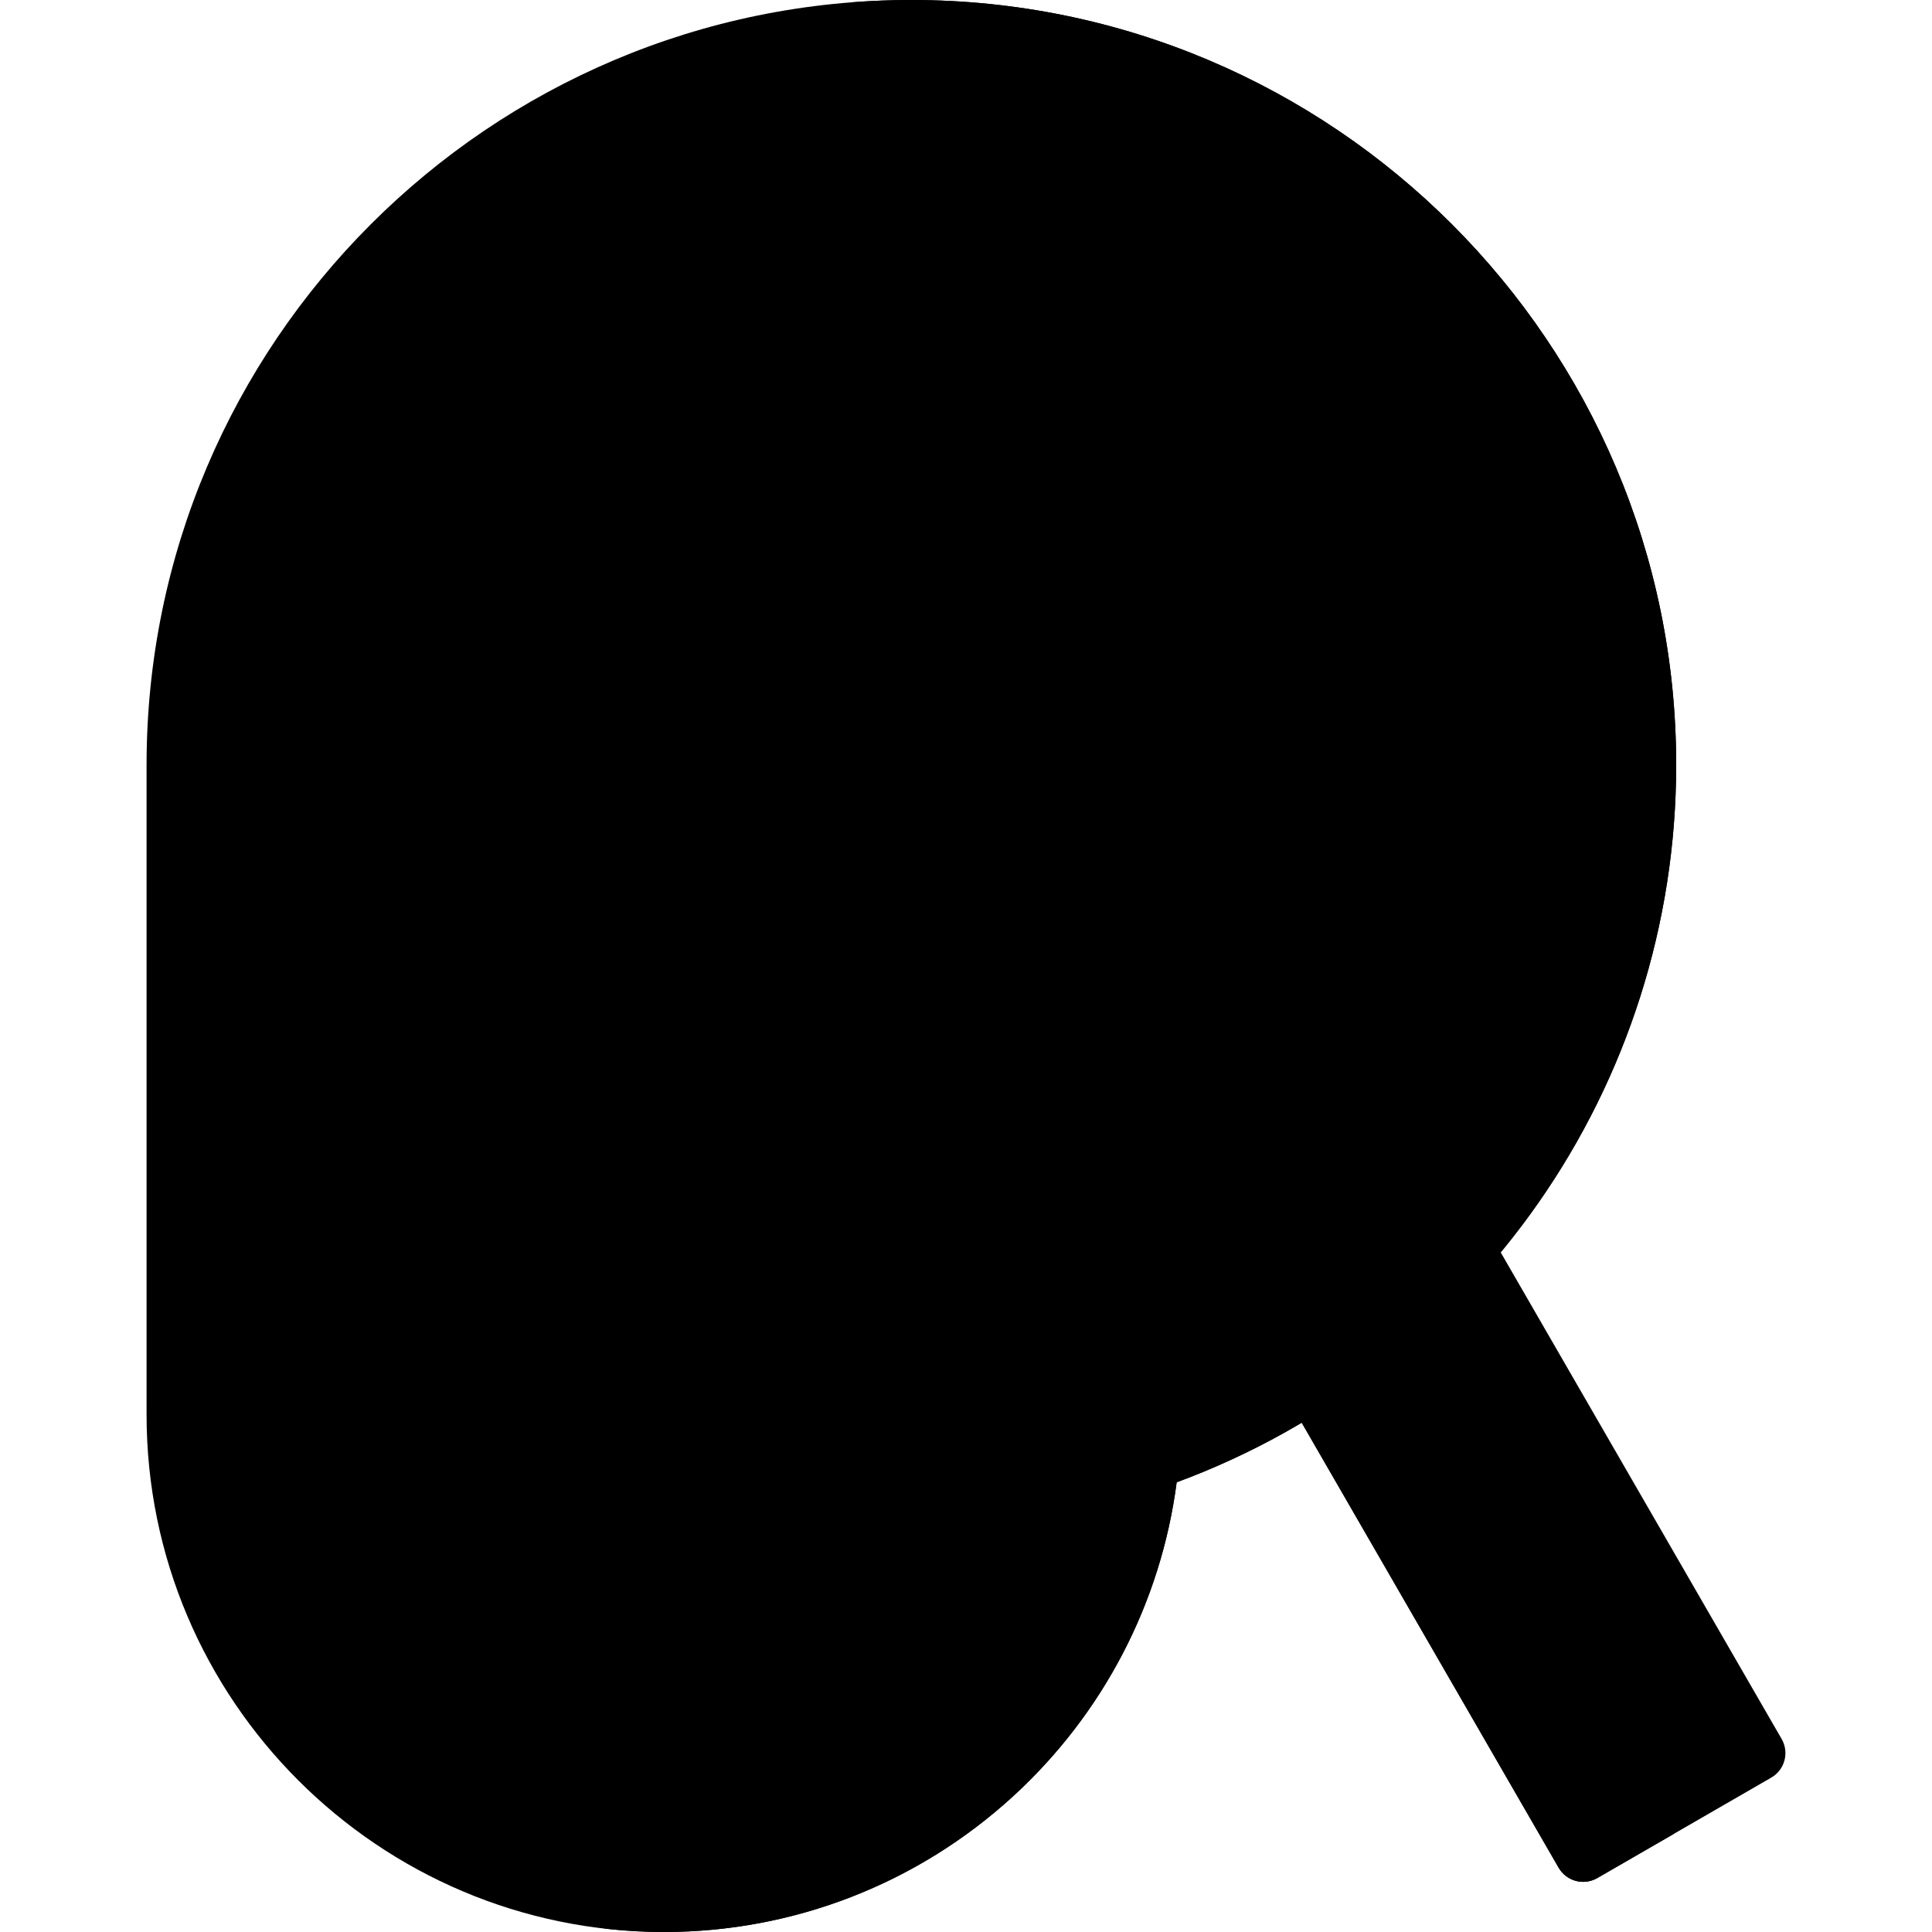 <svg xmlns="http://www.w3.org/2000/svg" viewBox="0 0 512 512"><path d="M241.523,0C129.765,0,38.843,90.922,38.843,202.681v172.236C38.843,450.504,100.338,512,175.927,512 c34.324,0,67.165-12.749,92.473-35.897c23.951-21.907,39.257-51.327,43.431-83.278c79.373-29.335,132.373-105.146,132.373-190.144 C444.204,90.922,353.282,0,241.523,0z"></path><g><path d="M241.523,0c-5.408,0-10.766,0.219-16.069,0.637C329.73,8.854,412.067,96.331,412.067,202.681 c0,84.999-53,160.81-132.373,190.144c-4.174,31.951-19.48,61.371-43.431,83.278c-21.318,19.499-47.981,31.617-76.373,34.954 c5.262,0.616,10.612,0.943,16.037,0.943c34.324,0,67.165-12.749,92.473-35.897c23.951-21.907,39.257-51.327,43.431-83.278 c79.373-29.335,132.373-105.146,132.373-190.144C444.204,90.922,353.282,0,241.523,0z"></path><path d="M374.201,264.829c-0.952,0-1.918-0.182-2.853-0.567c-3.83-1.578-5.656-5.961-4.079-9.791 c6.791-16.487,10.233-33.912,10.233-51.79c0-74.979-61-135.979-135.979-135.979c-18.326,0-36.113,3.6-52.87,10.699 c-7.43,3.148-14.632,6.993-21.405,11.427c-3.464,2.27-8.114,1.299-10.383-2.166c-2.269-3.465-1.299-8.114,2.166-10.383 c7.52-4.924,15.518-9.194,23.77-12.69c18.617-7.888,38.374-11.888,58.721-11.888c83.25,0,150.979,67.729,150.979,150.979 c0,19.848-3.823,39.194-11.363,57.502C379.946,263.078,377.149,264.829,374.201,264.829z"></path><path d="M145.276,359.875H98.044v-128.22h47.232c35.407,0,64.11,28.703,64.11,64.11l0,0 C209.386,331.172,180.683,359.875,145.276,359.875z"></path><path d="M175.926,460.299c-47.08,0-85.382-38.302-85.382-85.382V202.681 c0-40.14,15.636-77.952,44.028-106.471c2.922-2.936,7.67-2.946,10.606-0.023c2.936,2.922,2.946,7.671,0.023,10.606 c-25.574,25.689-39.658,59.742-39.658,95.888v172.236c0,38.809,31.573,70.382,70.382,70.382c17.619,0,34.473-6.539,47.455-18.414 c12.921-11.818,20.942-27.855,22.587-45.157l3.156-33.187c0.279-2.931,2.247-5.428,5.032-6.384l31.531-10.821 c3.919-1.346,8.184,0.742,9.528,4.659c1.345,3.918-0.741,8.184-4.659,9.528l-26.957,9.251l-2.698,28.373 c-1.997,21.01-11.727,40.474-27.396,54.806C217.751,452.363,197.302,460.299,175.926,460.299z"></path></g><path d="M345.956,250.074c-2.743,0.066-5.231,1.624-6.488,4.062c-3.909,7.586-10.206,14.038-18.21,18.659 c-6.51,3.759-13.347,5.91-20.319,6.394c-2.581,0.179-4.887,1.675-6.102,3.959c-1.215,2.284-1.167,5.033,0.126,7.273l118.09,204.538 c0.995,1.723,2.633,2.979,4.554,3.495c0.639,0.171,1.291,0.255,1.941,0.255c1.305,0,2.6-0.341,3.75-1.005l46.108-26.62 c3.587-2.071,4.816-6.658,2.745-10.245L352.63,253.822C351.259,251.446,348.719,250.011,345.956,250.074z"></path><g><path d="M342.146,260.737c3.738-2.158,7.097-4.72,10.021-7.605c-1.437-1.955-3.73-3.114-6.211-3.057 c-2.743,0.066-5.231,1.624-6.488,4.062c-2.149,4.17-5.023,7.994-8.501,11.363C334.772,264.413,338.511,262.835,342.146,260.737z"></path><path d="M438.494,486.394c-1.921-0.515-3.56-1.772-4.554-3.495L315.85,278.362 c-0.452-0.782-0.742-1.628-0.889-2.493c-4.572,1.864-9.263,2.99-14.022,3.32c-2.581,0.179-4.887,1.675-6.102,3.959 c-1.215,2.284-1.167,5.033,0.126,7.273l118.09,204.538c0.995,1.723,2.633,2.979,4.554,3.495c0.639,0.171,1.291,0.255,1.941,0.255 c1.305,0,2.6-0.341,3.75-1.005l20.887-12.059c-1.15,0.664-2.445,1.005-3.75,1.005C439.785,486.65,439.133,486.565,438.494,486.394z "></path></g><path d="M347.695,194.569c-10.46-18.117-25.71-32.117-42.94-39.42c-17.958-7.611-35.941-7.13-50.638,1.354 c-14.696,8.484-24.104,23.818-26.491,43.176c-2.291,18.574,2.208,38.78,12.668,56.897c10.441,18.085,24.667,30.279,41.138,35.264 c5.407,1.637,10.96,2.447,16.531,2.446c10.489,0,21.042-2.871,30.796-8.502c14.934-8.622,25.201-22.103,28.908-37.958 C361.584,231.07,358.136,212.654,347.695,194.569z"></path><path d="M339.369,260.164c-9.753,5.631-20.307,8.502-30.796,8.502c-5.572,0.001-11.125-0.809-16.531-2.446 c-16.471-4.986-30.697-17.18-41.138-35.264c-10.46-18.117-14.959-38.324-12.668-56.897c0.158-1.283,0.352-2.546,0.571-3.794 c-5.92,8.031-9.776,18.017-11.182,29.415c-2.291,18.574,2.208,38.78,12.668,56.897c10.441,18.085,24.667,30.279,41.138,35.264 c5.407,1.637,10.96,2.447,16.531,2.446c10.489,0,21.042-2.871,30.796-8.502c14.934-8.622,25.201-22.103,28.908-37.959 c0.357-1.526,0.631-3.07,0.866-4.622C353.566,249.928,347.099,255.701,339.369,260.164z"></path><g></g><g></g><g></g><g></g><g></g><g></g><g></g><g></g><g></g><g></g><g></g><g></g><g></g><g></g><g></g></svg>